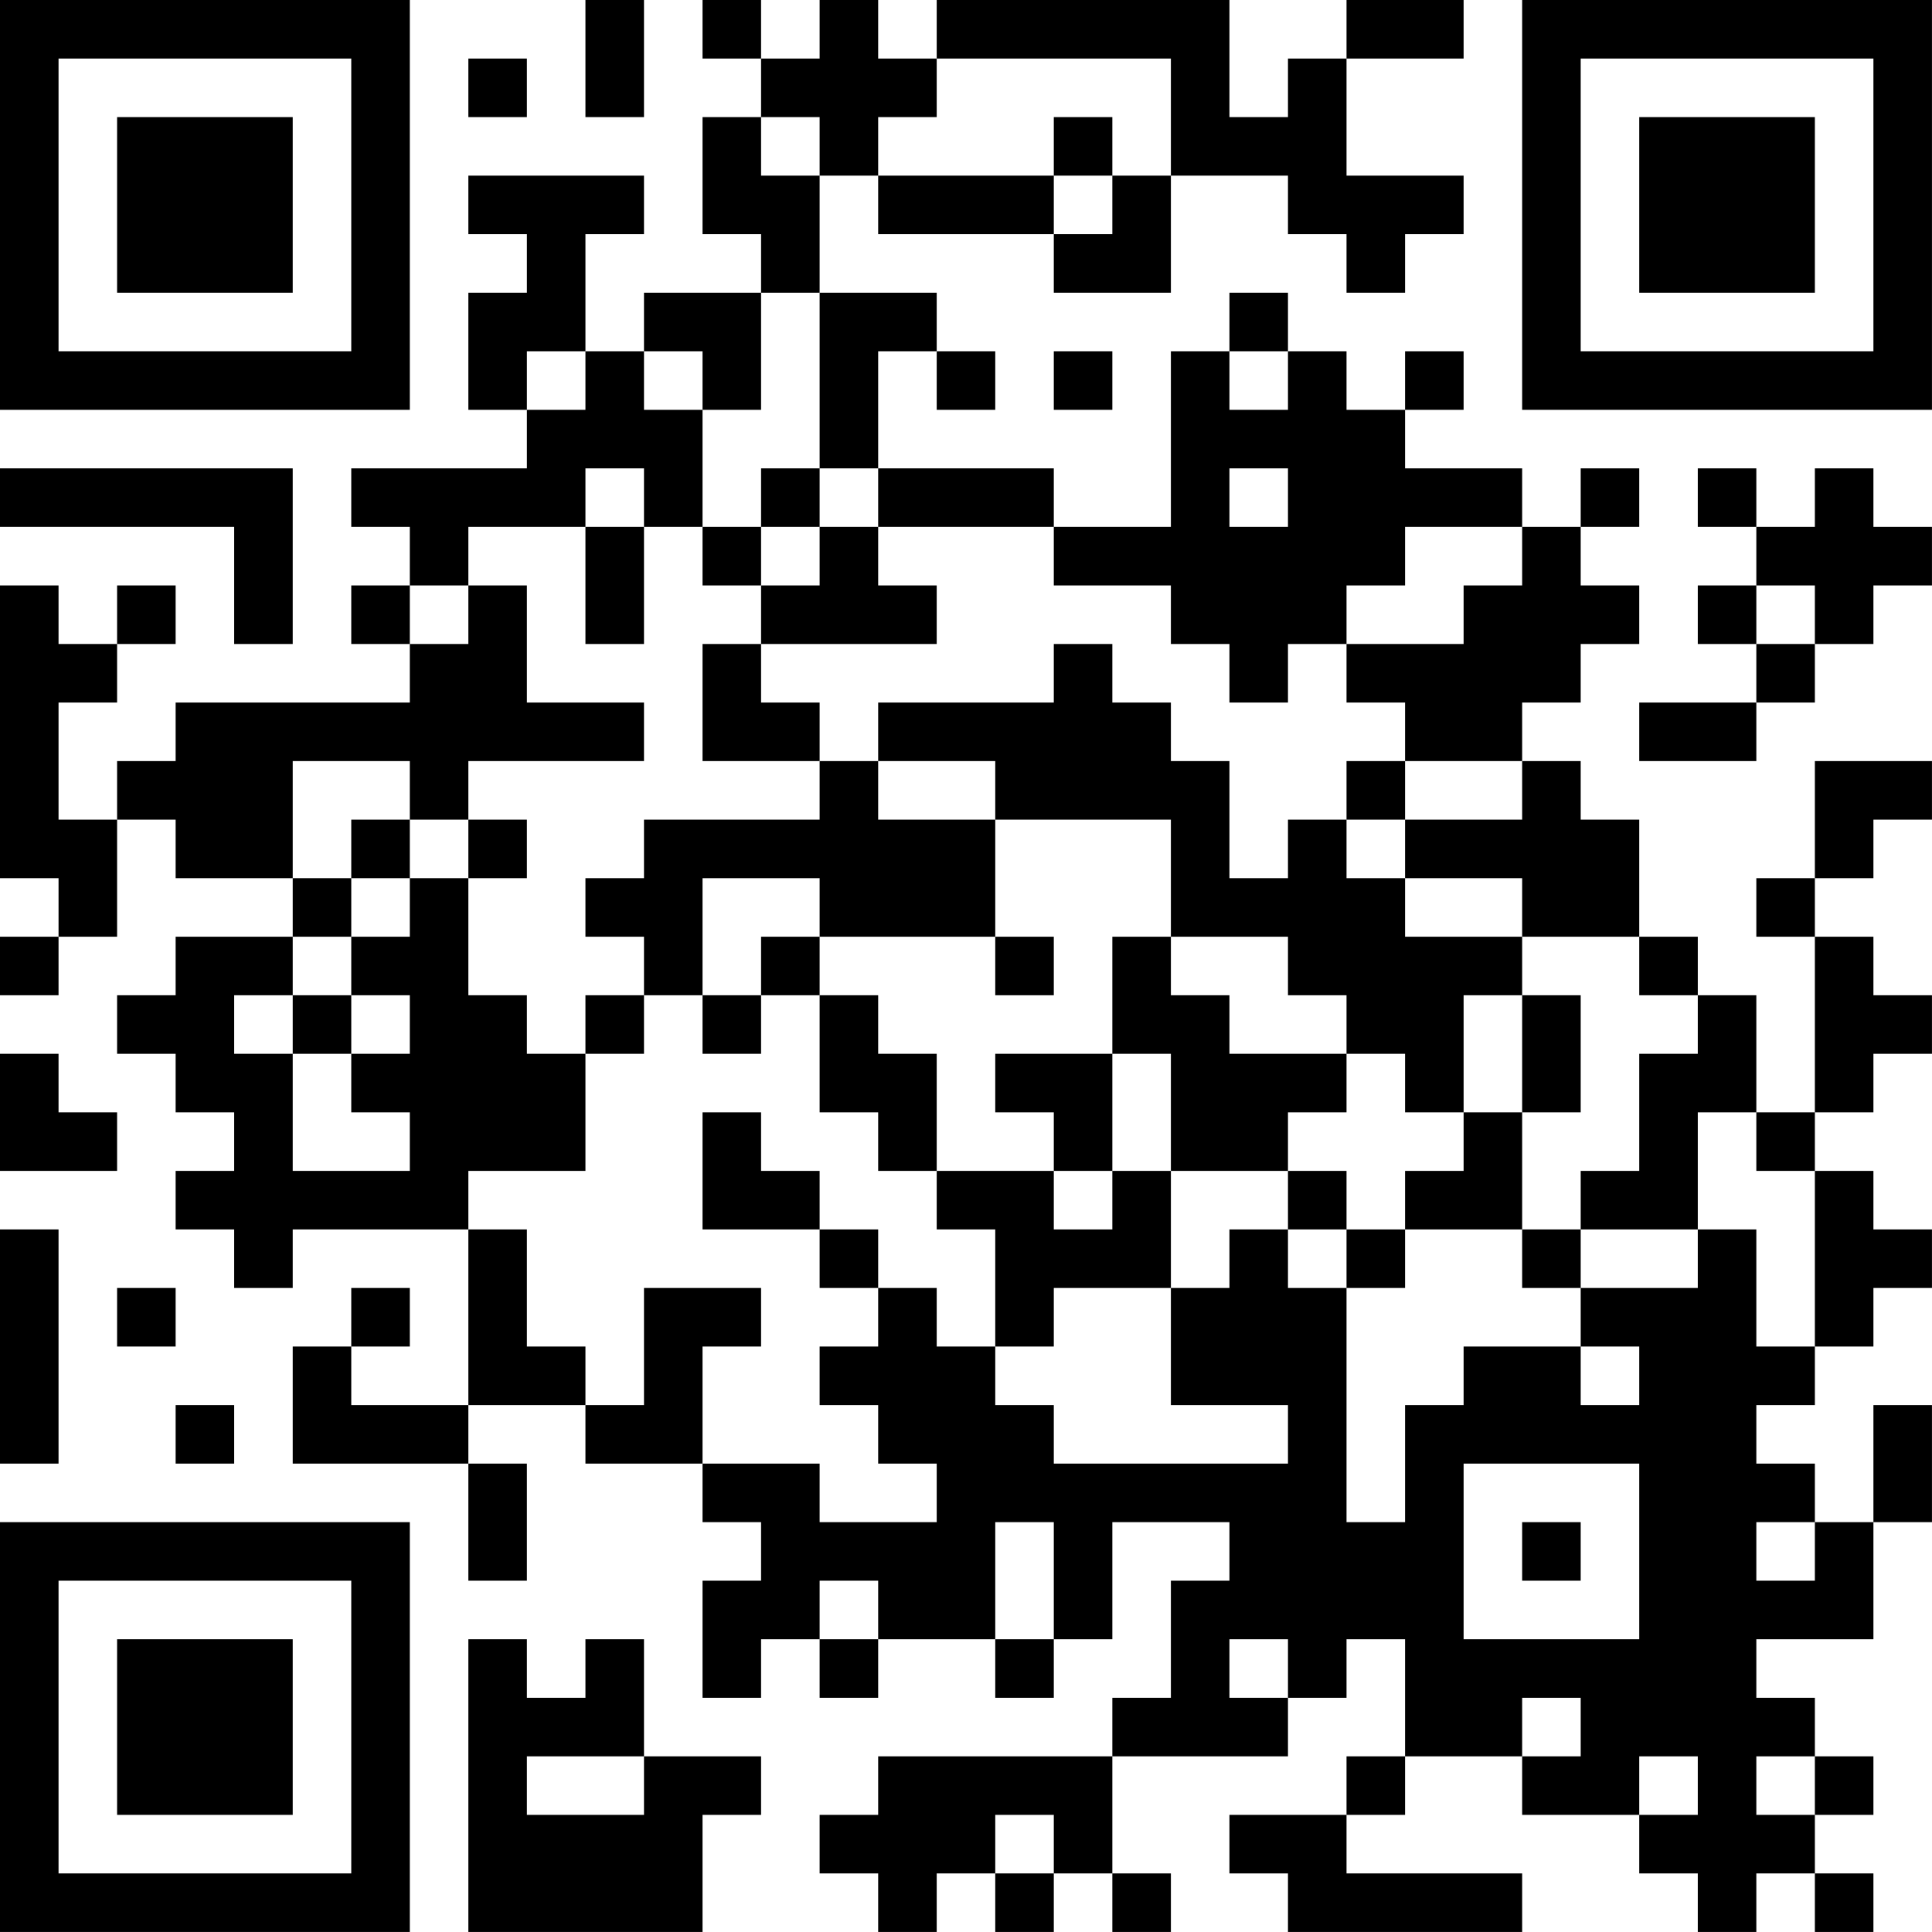 <?xml version="1.0" encoding="UTF-8"?>
<svg xmlns="http://www.w3.org/2000/svg" version="1.1" width="400" height="400" viewBox="0 0 400 400"><rect x="0" y="0" width="400" height="400" fill="#ffffff"/><g transform="scale(12.121)"><g transform="translate(0,0)"><path fill-rule="evenodd" d="M10 0L10 2L11 2L11 0ZM12 0L12 1L13 1L13 2L12 2L12 4L13 4L13 5L11 5L11 6L10 6L10 4L11 4L11 3L8 3L8 4L9 4L9 5L8 5L8 7L9 7L9 8L6 8L6 9L7 9L7 10L6 10L6 11L7 11L7 12L3 12L3 13L2 13L2 14L1 14L1 12L2 12L2 11L3 11L3 10L2 10L2 11L1 11L1 10L0 10L0 15L1 15L1 16L0 16L0 17L1 17L1 16L2 16L2 14L3 14L3 15L5 15L5 16L3 16L3 17L2 17L2 18L3 18L3 19L4 19L4 20L3 20L3 21L4 21L4 22L5 22L5 21L8 21L8 24L6 24L6 23L7 23L7 22L6 22L6 23L5 23L5 25L8 25L8 27L9 27L9 25L8 25L8 24L10 24L10 25L12 25L12 26L13 26L13 27L12 27L12 29L13 29L13 28L14 28L14 29L15 29L15 28L17 28L17 29L18 29L18 28L19 28L19 26L21 26L21 27L20 27L20 29L19 29L19 30L15 30L15 31L14 31L14 32L15 32L15 33L16 33L16 32L17 32L17 33L18 33L18 32L19 32L19 33L20 33L20 32L19 32L19 30L22 30L22 29L23 29L23 28L24 28L24 30L23 30L23 31L21 31L21 32L22 32L22 33L26 33L26 32L23 32L23 31L24 31L24 30L26 30L26 31L28 31L28 32L29 32L29 33L30 33L30 32L31 32L31 33L32 33L32 32L31 32L31 31L32 31L32 30L31 30L31 29L30 29L30 28L32 28L32 26L33 26L33 24L32 24L32 26L31 26L31 25L30 25L30 24L31 24L31 23L32 23L32 22L33 22L33 21L32 21L32 20L31 20L31 19L32 19L32 18L33 18L33 17L32 17L32 16L31 16L31 15L32 15L32 14L33 14L33 13L31 13L31 15L30 15L30 16L31 16L31 19L30 19L30 17L29 17L29 16L28 16L28 14L27 14L27 13L26 13L26 12L27 12L27 11L28 11L28 10L27 10L27 9L28 9L28 8L27 8L27 9L26 9L26 8L24 8L24 7L25 7L25 6L24 6L24 7L23 7L23 6L22 6L22 5L21 5L21 6L20 6L20 9L18 9L18 8L15 8L15 6L16 6L16 7L17 7L17 6L16 6L16 5L14 5L14 3L15 3L15 4L18 4L18 5L20 5L20 3L22 3L22 4L23 4L23 5L24 5L24 4L25 4L25 3L23 3L23 1L25 1L25 0L23 0L23 1L22 1L22 2L21 2L21 0L16 0L16 1L15 1L15 0L14 0L14 1L13 1L13 0ZM8 1L8 2L9 2L9 1ZM16 1L16 2L15 2L15 3L18 3L18 4L19 4L19 3L20 3L20 1ZM13 2L13 3L14 3L14 2ZM18 2L18 3L19 3L19 2ZM13 5L13 7L12 7L12 6L11 6L11 7L12 7L12 9L11 9L11 8L10 8L10 9L8 9L8 10L7 10L7 11L8 11L8 10L9 10L9 12L11 12L11 13L8 13L8 14L7 14L7 13L5 13L5 15L6 15L6 16L5 16L5 17L4 17L4 18L5 18L5 20L7 20L7 19L6 19L6 18L7 18L7 17L6 17L6 16L7 16L7 15L8 15L8 17L9 17L9 18L10 18L10 20L8 20L8 21L9 21L9 23L10 23L10 24L11 24L11 22L13 22L13 23L12 23L12 25L14 25L14 26L16 26L16 25L15 25L15 24L14 24L14 23L15 23L15 22L16 22L16 23L17 23L17 24L18 24L18 25L22 25L22 24L20 24L20 22L21 22L21 21L22 21L22 22L23 22L23 26L24 26L24 24L25 24L25 23L27 23L27 24L28 24L28 23L27 23L27 22L29 22L29 21L30 21L30 23L31 23L31 20L30 20L30 19L29 19L29 21L27 21L27 20L28 20L28 18L29 18L29 17L28 17L28 16L26 16L26 15L24 15L24 14L26 14L26 13L24 13L24 12L23 12L23 11L25 11L25 10L26 10L26 9L24 9L24 10L23 10L23 11L22 11L22 12L21 12L21 11L20 11L20 10L18 10L18 9L15 9L15 8L14 8L14 5ZM9 6L9 7L10 7L10 6ZM18 6L18 7L19 7L19 6ZM21 6L21 7L22 7L22 6ZM0 8L0 9L4 9L4 11L5 11L5 8ZM13 8L13 9L12 9L12 10L13 10L13 11L12 11L12 13L14 13L14 14L11 14L11 15L10 15L10 16L11 16L11 17L10 17L10 18L11 18L11 17L12 17L12 18L13 18L13 17L14 17L14 19L15 19L15 20L16 20L16 21L17 21L17 23L18 23L18 22L20 22L20 20L22 20L22 21L23 21L23 22L24 22L24 21L26 21L26 22L27 22L27 21L26 21L26 19L27 19L27 17L26 17L26 16L24 16L24 15L23 15L23 14L24 14L24 13L23 13L23 14L22 14L22 15L21 15L21 13L20 13L20 12L19 12L19 11L18 11L18 12L15 12L15 13L14 13L14 12L13 12L13 11L16 11L16 10L15 10L15 9L14 9L14 8ZM21 8L21 9L22 9L22 8ZM29 8L29 9L30 9L30 10L29 10L29 11L30 11L30 12L28 12L28 13L30 13L30 12L31 12L31 11L32 11L32 10L33 10L33 9L32 9L32 8L31 8L31 9L30 9L30 8ZM10 9L10 11L11 11L11 9ZM13 9L13 10L14 10L14 9ZM30 10L30 11L31 11L31 10ZM15 13L15 14L17 14L17 16L14 16L14 15L12 15L12 17L13 17L13 16L14 16L14 17L15 17L15 18L16 18L16 20L18 20L18 21L19 21L19 20L20 20L20 18L19 18L19 16L20 16L20 17L21 17L21 18L23 18L23 19L22 19L22 20L23 20L23 21L24 21L24 20L25 20L25 19L26 19L26 17L25 17L25 19L24 19L24 18L23 18L23 17L22 17L22 16L20 16L20 14L17 14L17 13ZM6 14L6 15L7 15L7 14ZM8 14L8 15L9 15L9 14ZM17 16L17 17L18 17L18 16ZM5 17L5 18L6 18L6 17ZM0 18L0 20L2 20L2 19L1 19L1 18ZM17 18L17 19L18 19L18 20L19 20L19 18ZM12 19L12 21L14 21L14 22L15 22L15 21L14 21L14 20L13 20L13 19ZM0 21L0 25L1 25L1 21ZM2 22L2 23L3 23L3 22ZM3 24L3 25L4 25L4 24ZM25 25L25 28L28 28L28 25ZM17 26L17 28L18 28L18 26ZM26 26L26 27L27 27L27 26ZM30 26L30 27L31 27L31 26ZM14 27L14 28L15 28L15 27ZM8 28L8 33L12 33L12 31L13 31L13 30L11 30L11 28L10 28L10 29L9 29L9 28ZM21 28L21 29L22 29L22 28ZM26 29L26 30L27 30L27 29ZM9 30L9 31L11 31L11 30ZM28 30L28 31L29 31L29 30ZM30 30L30 31L31 31L31 30ZM17 31L17 32L18 32L18 31ZM0 0L0 7L7 7L7 0ZM1 1L1 6L6 6L6 1ZM2 2L2 5L5 5L5 2ZM26 0L26 7L33 7L33 0ZM27 1L27 6L32 6L32 1ZM28 2L28 5L31 5L31 2ZM0 26L0 33L7 33L7 26ZM1 27L1 32L6 32L6 27ZM2 28L2 31L5 31L5 28Z" fill="#000000"/></g></g></svg>
